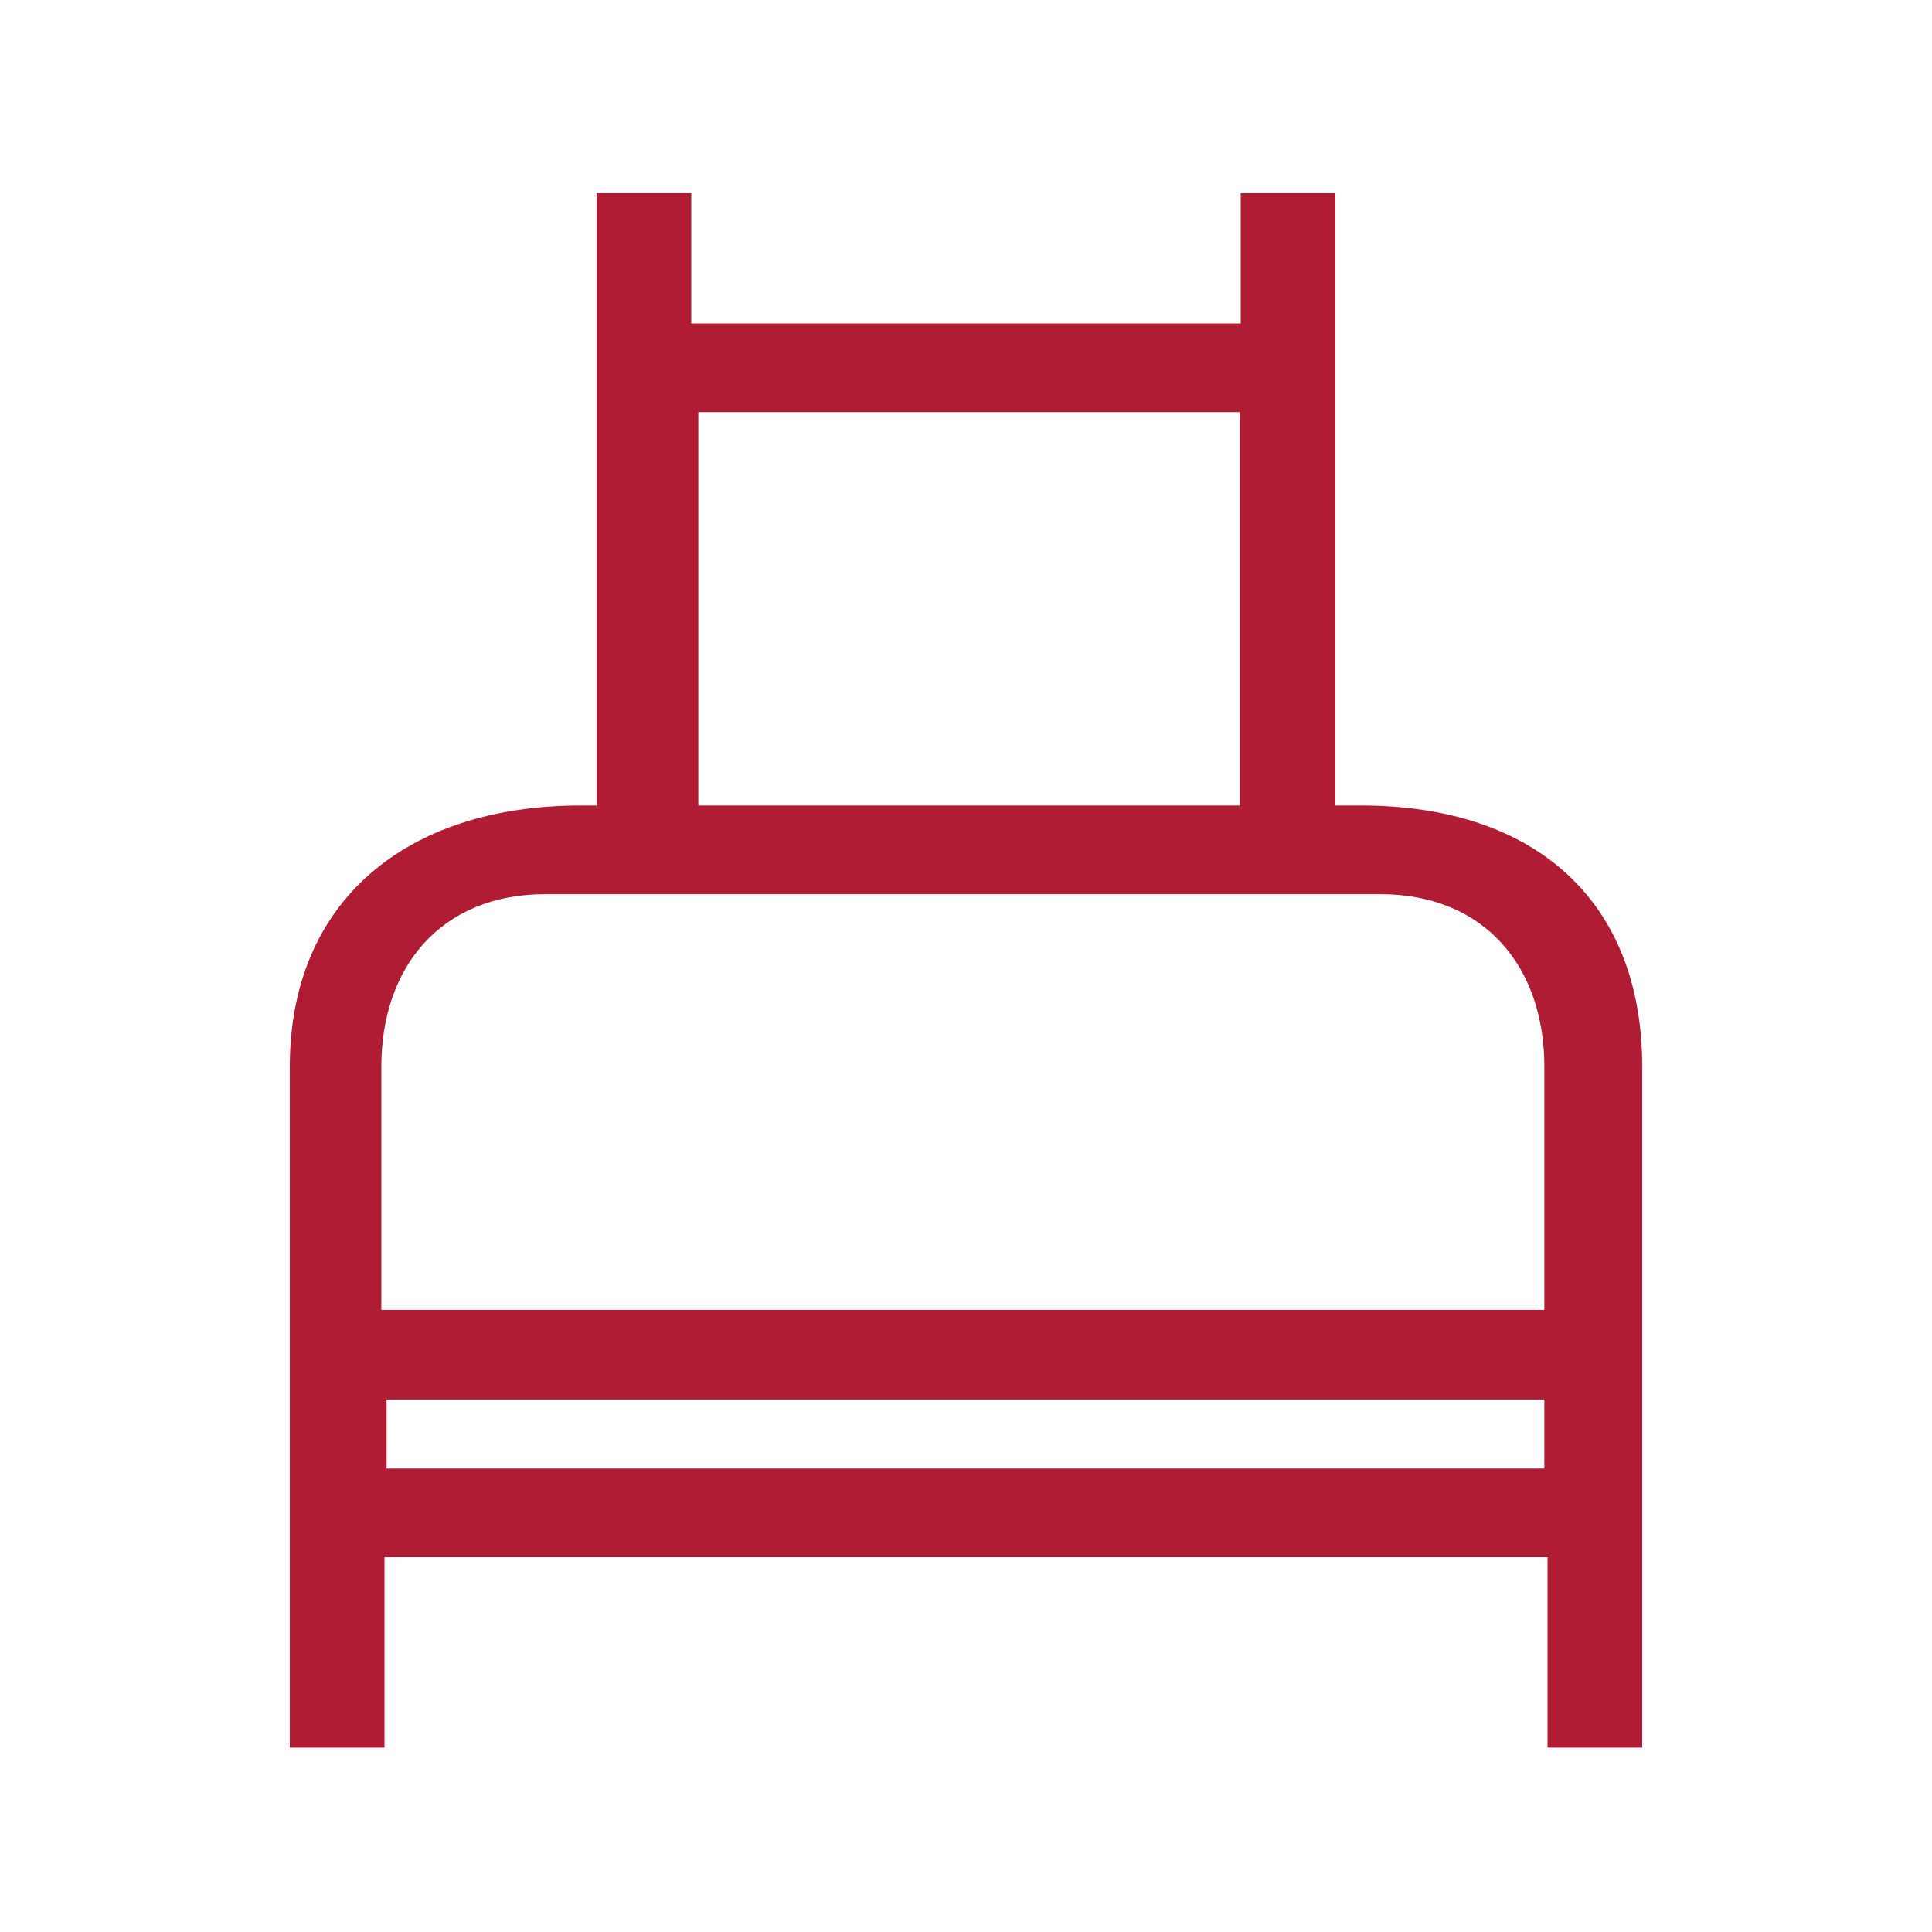 <?xml version="1.0" encoding="UTF-8"?>
<svg width="40px" height="40px" viewBox="0 0 40 40" version="1.1" xmlns="http://www.w3.org/2000/svg" xmlns:xlink="http://www.w3.org/1999/xlink">
    <title>icons/singlebed</title>
    <g id="icons/singlebed" stroke="none" stroke-width="1" fill="none" fill-rule="evenodd">
        <path d="M27.648,16.677 L27.648,4 L25.688,4 L25.688,6.697 L14.312,6.697 L14.312,4 L12.351,4 L12.351,16.677 L12.022,16.677 C8.41,16.677 6,18.662 6,22.08 L6,36.182 L7.96,36.182 L7.96,32.24 L32.04,32.24 L32.04,36.182 L34,36.182 L34,22.08 C34,18.662 31.791,16.677 28.177,16.677 L27.977,16.677 L27.648,16.677 Z M14.458,8.532 L25.67,8.532 L25.67,16.677 L14.458,16.677 L14.458,8.532 Z M28.578,18.513 C30.746,18.513 31.974,20.029 31.974,22.08 L31.974,27.119 L7.895,27.119 L7.895,22.08 C7.895,20.029 9.123,18.513 11.29,18.513 L28.578,18.513 Z M8.004,30.404 L8.004,28.975 L31.974,28.975 L31.974,30.404 L8.004,30.404 Z" id="Combined-Shape" fill="#B01C33" fill-rule="nonzero"></path>
    </g>
</svg>